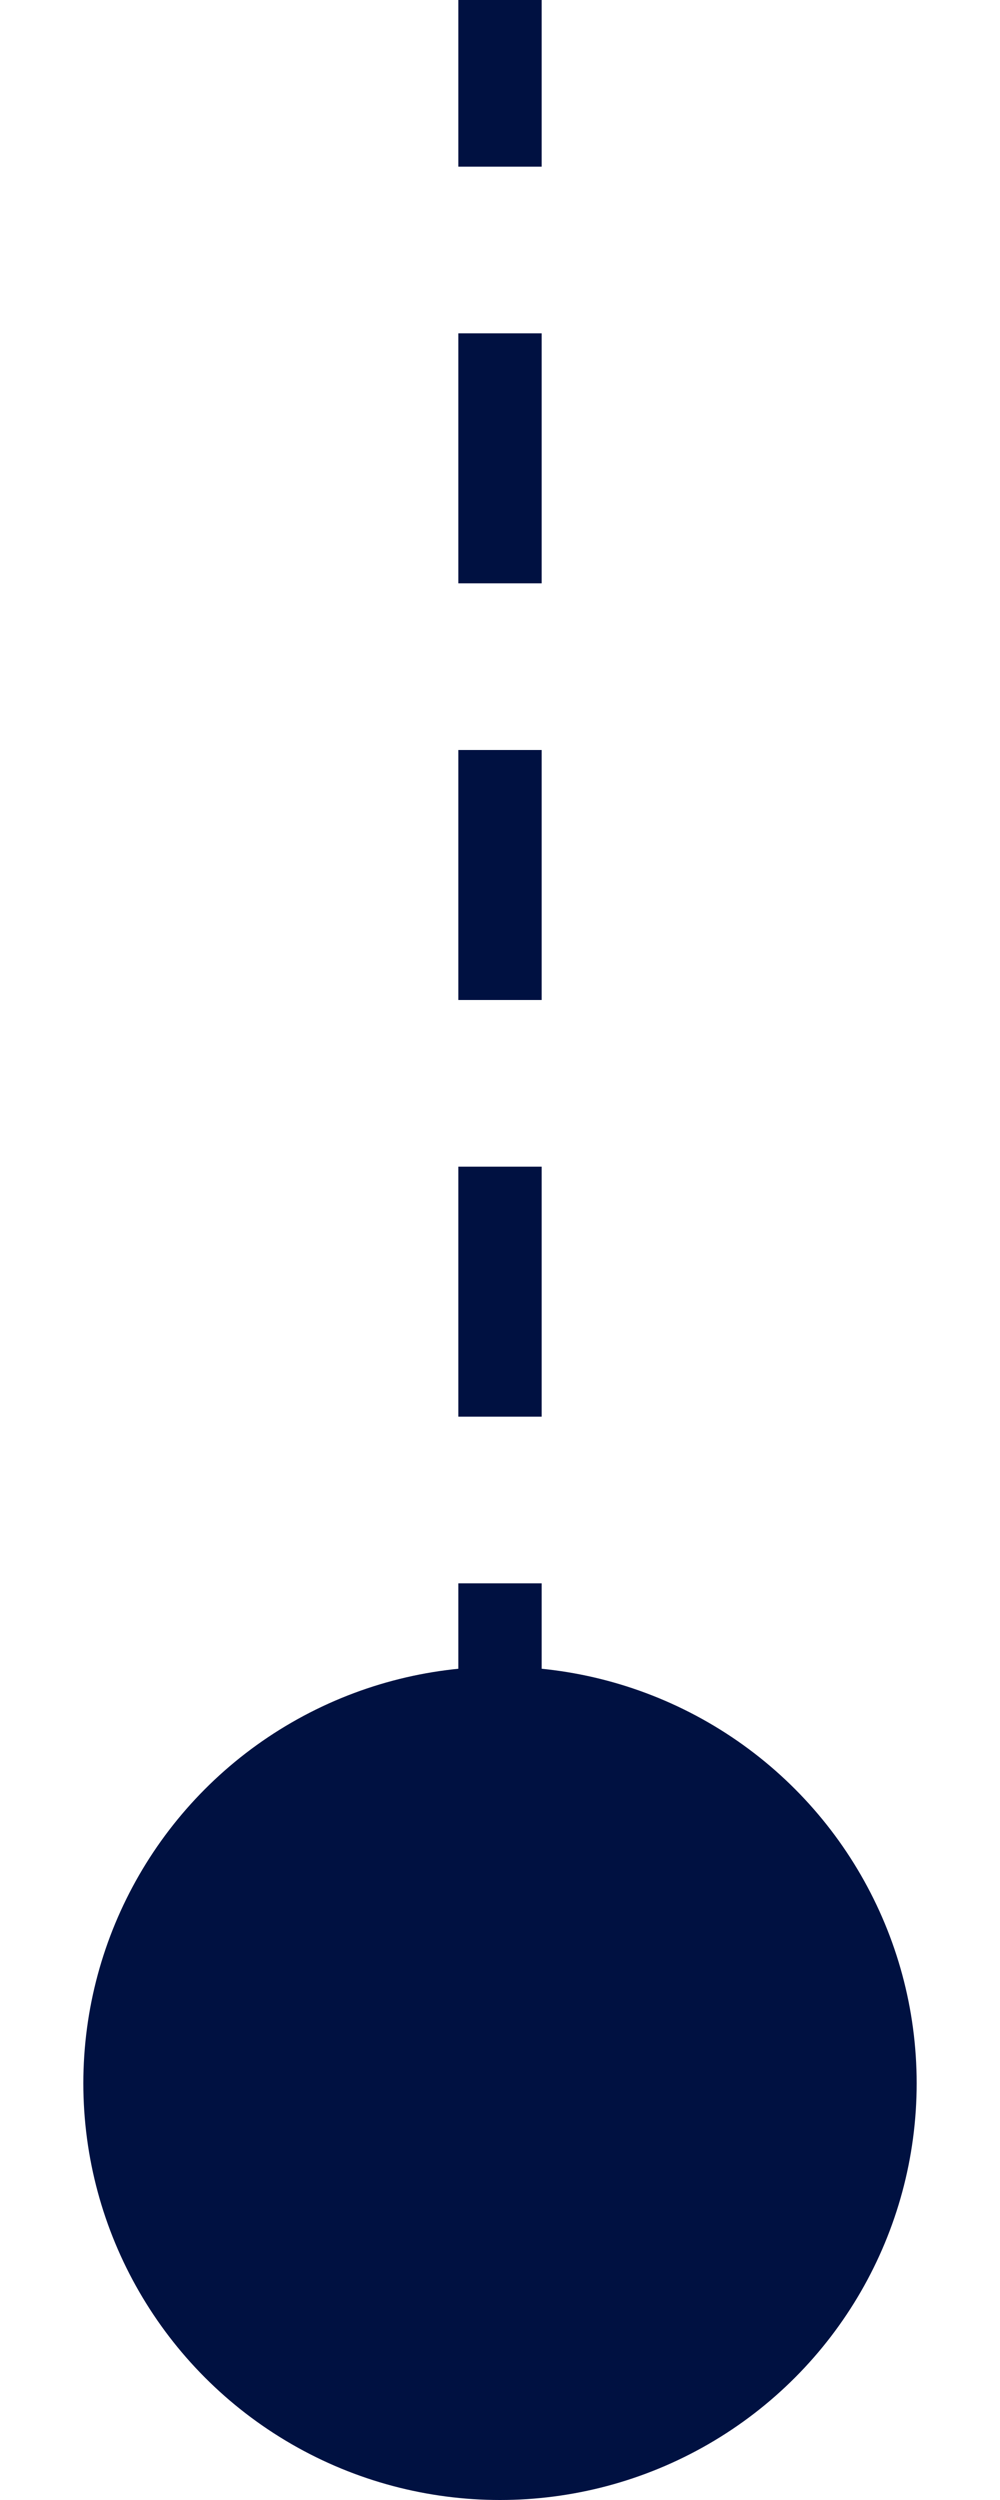 <svg width="12" height="30" viewBox="0 0 12 30" fill="none" xmlns="http://www.w3.org/2000/svg">
<path d="M6 27L6 -1.07288e-06" stroke="#001141" stroke-dasharray="3 2"/>
<circle cx="6" cy="25" r="5" fill="#001141"/>
</svg>
